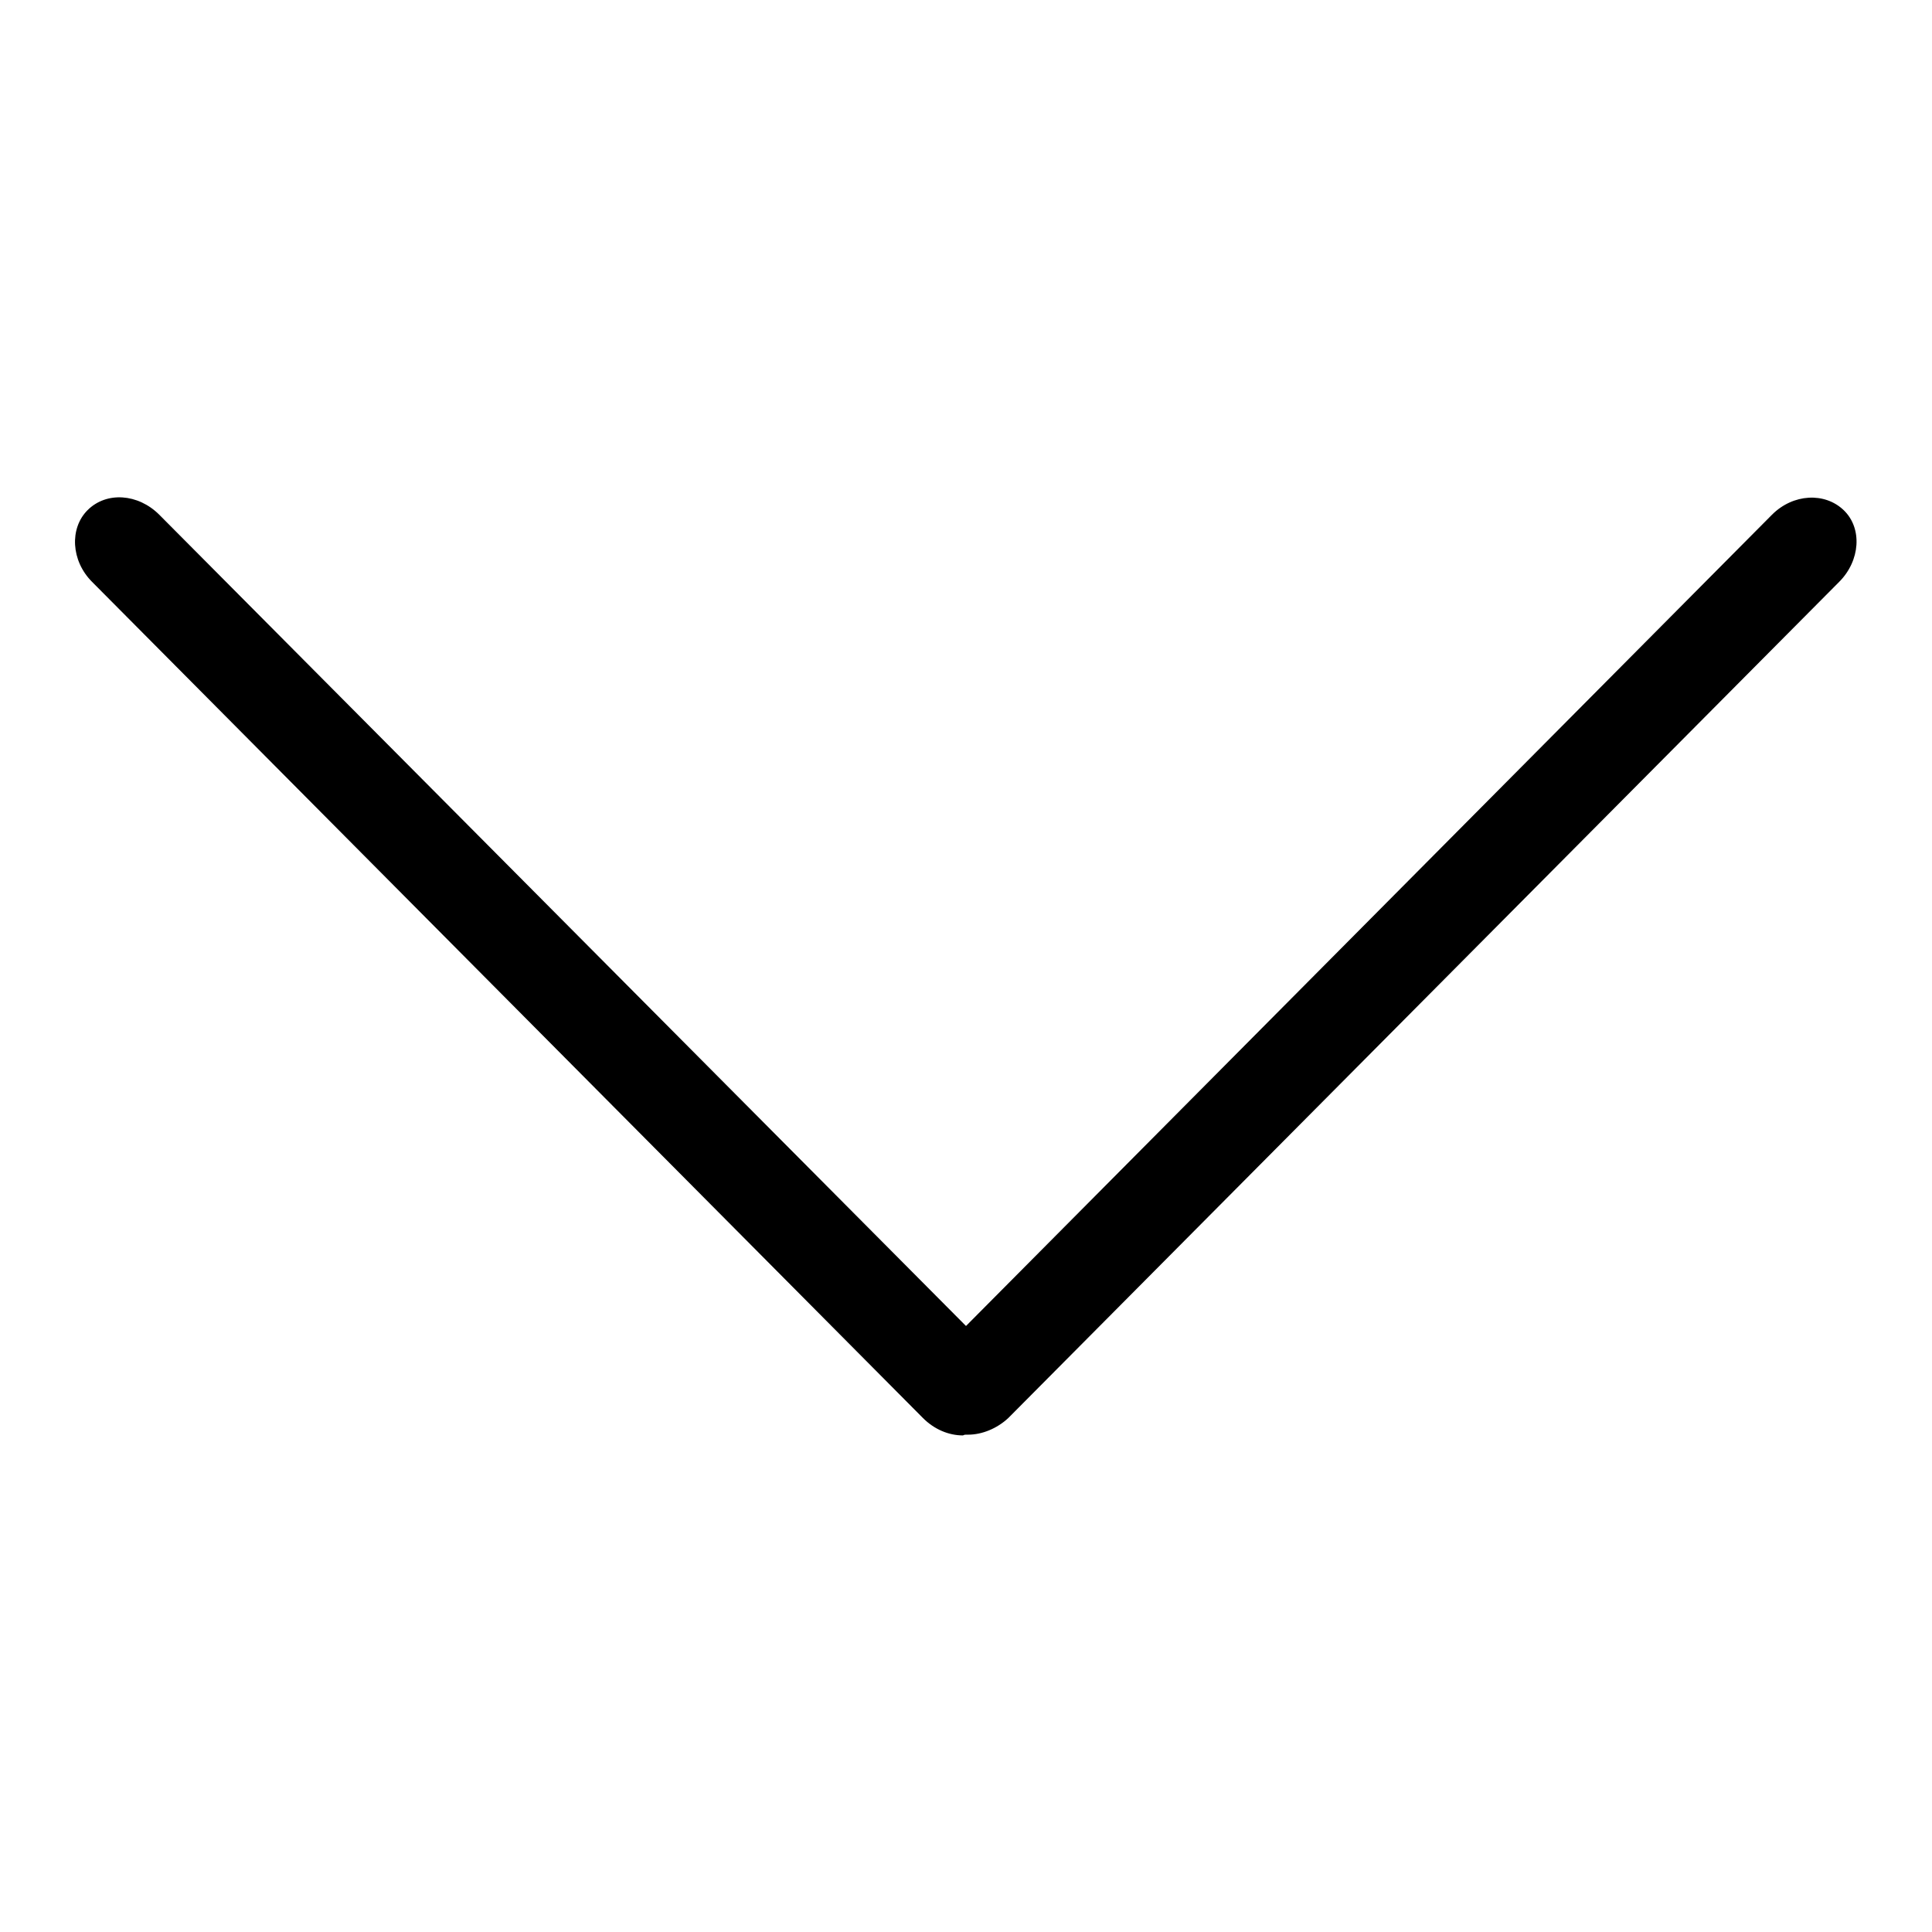 <?xml version="1.0" encoding="utf-8"?>
<!-- Svg Vector Icons : http://www.onlinewebfonts.com/icon -->
<!DOCTYPE svg PUBLIC "-//W3C//DTD SVG 1.1//EN" "http://www.w3.org/Graphics/SVG/1.1/DTD/svg11.dtd">
<svg version="1.1" xmlns="http://www.w3.org/2000/svg" xmlns:xlink="http://www.w3.org/1999/xlink" x="0px" y="0px" viewBox="0 0 256 256" enable-background="new 0 0 256 256" xml:space="preserve">
<g> <path fill="#000000" d="M128,190.1c0.1,0,0.2,0,0.3,0c1.8,0,3.8-0.8,5.3-2.2L243.7,77.1c2.8-2.8,3.1-7.1,0.6-9.5 c-2.5-2.4-6.7-2.2-9.5,0.6L128,175.7L21.1,68.2c-2.8-2.8-7-3.1-9.5-0.6c-2.4,2.4-2.2,6.7,0.6,9.5l110.1,110.8 c1.5,1.5,3.4,2.3,5.3,2.3C127.8,190.1,127.9,190.1,128,190.1"/></g>
</svg>